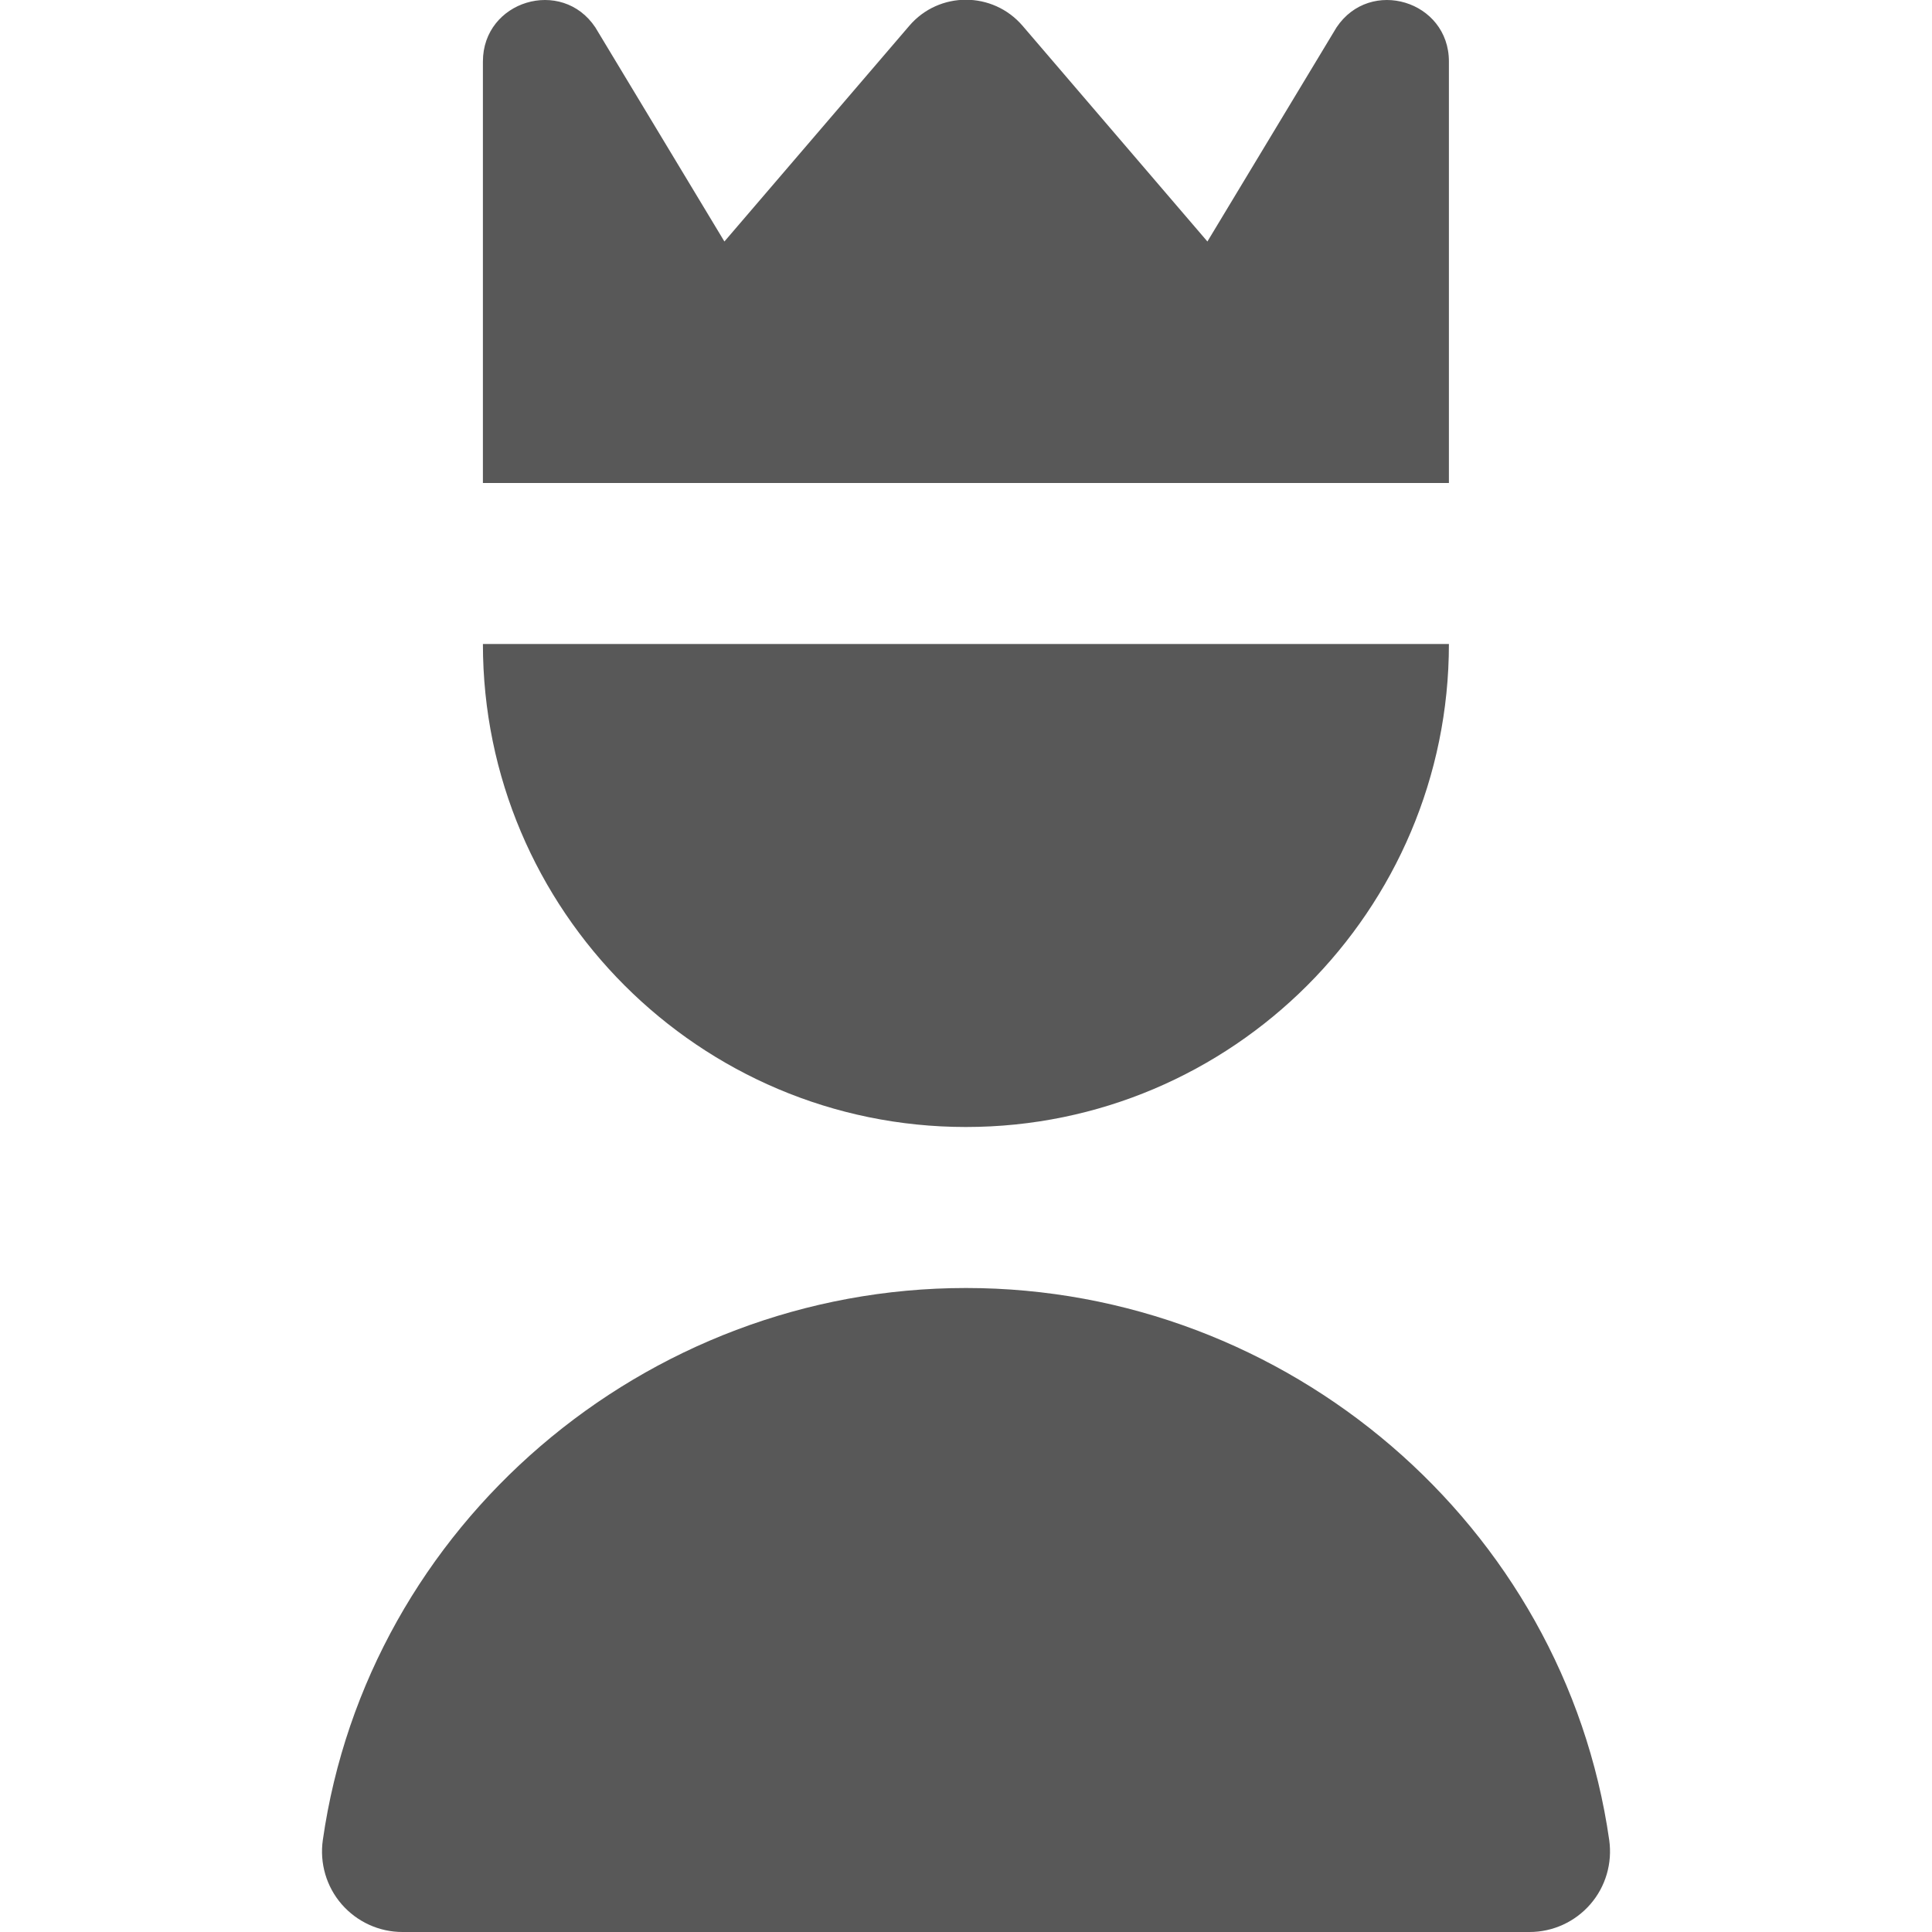 <svg width="42" height="42" viewBox="0 0 42 42" fill="none" xmlns="http://www.w3.org/2000/svg">
<g clip-path="url(#clip0_682_12)">
<path d="M33.248 42H8.748C8.241 42 7.76 41.779 7.427 41.396C7.095 41.013 6.946 40.504 7.018 40.001C7.996 33.159 14.007 28 21 28C27.993 28 34.004 33.159 34.983 40.001C35.054 40.504 34.906 41.013 34.573 41.396C34.241 41.779 33.759 42 33.252 42H33.248ZM26.248 5.25L22.229 0.56C21.581 -0.194 20.414 -0.194 19.768 0.56L15.748 5.25L12.943 0.597C12.212 -0.502 10.498 0.017 10.498 1.337V10.5H31.498V1.337C31.498 0.017 29.787 -0.502 29.054 0.597L26.248 5.25ZM10.498 14C10.498 19.791 15.208 24.5 20.998 24.5C26.789 24.5 31.498 19.791 31.498 14H10.498Z" fill="#585858"/>
</g>
<defs>
<clipPath id="clip0_682_12">
<rect width="42" height="42" fill="white"/>
</clipPath>
</defs>
</svg>
